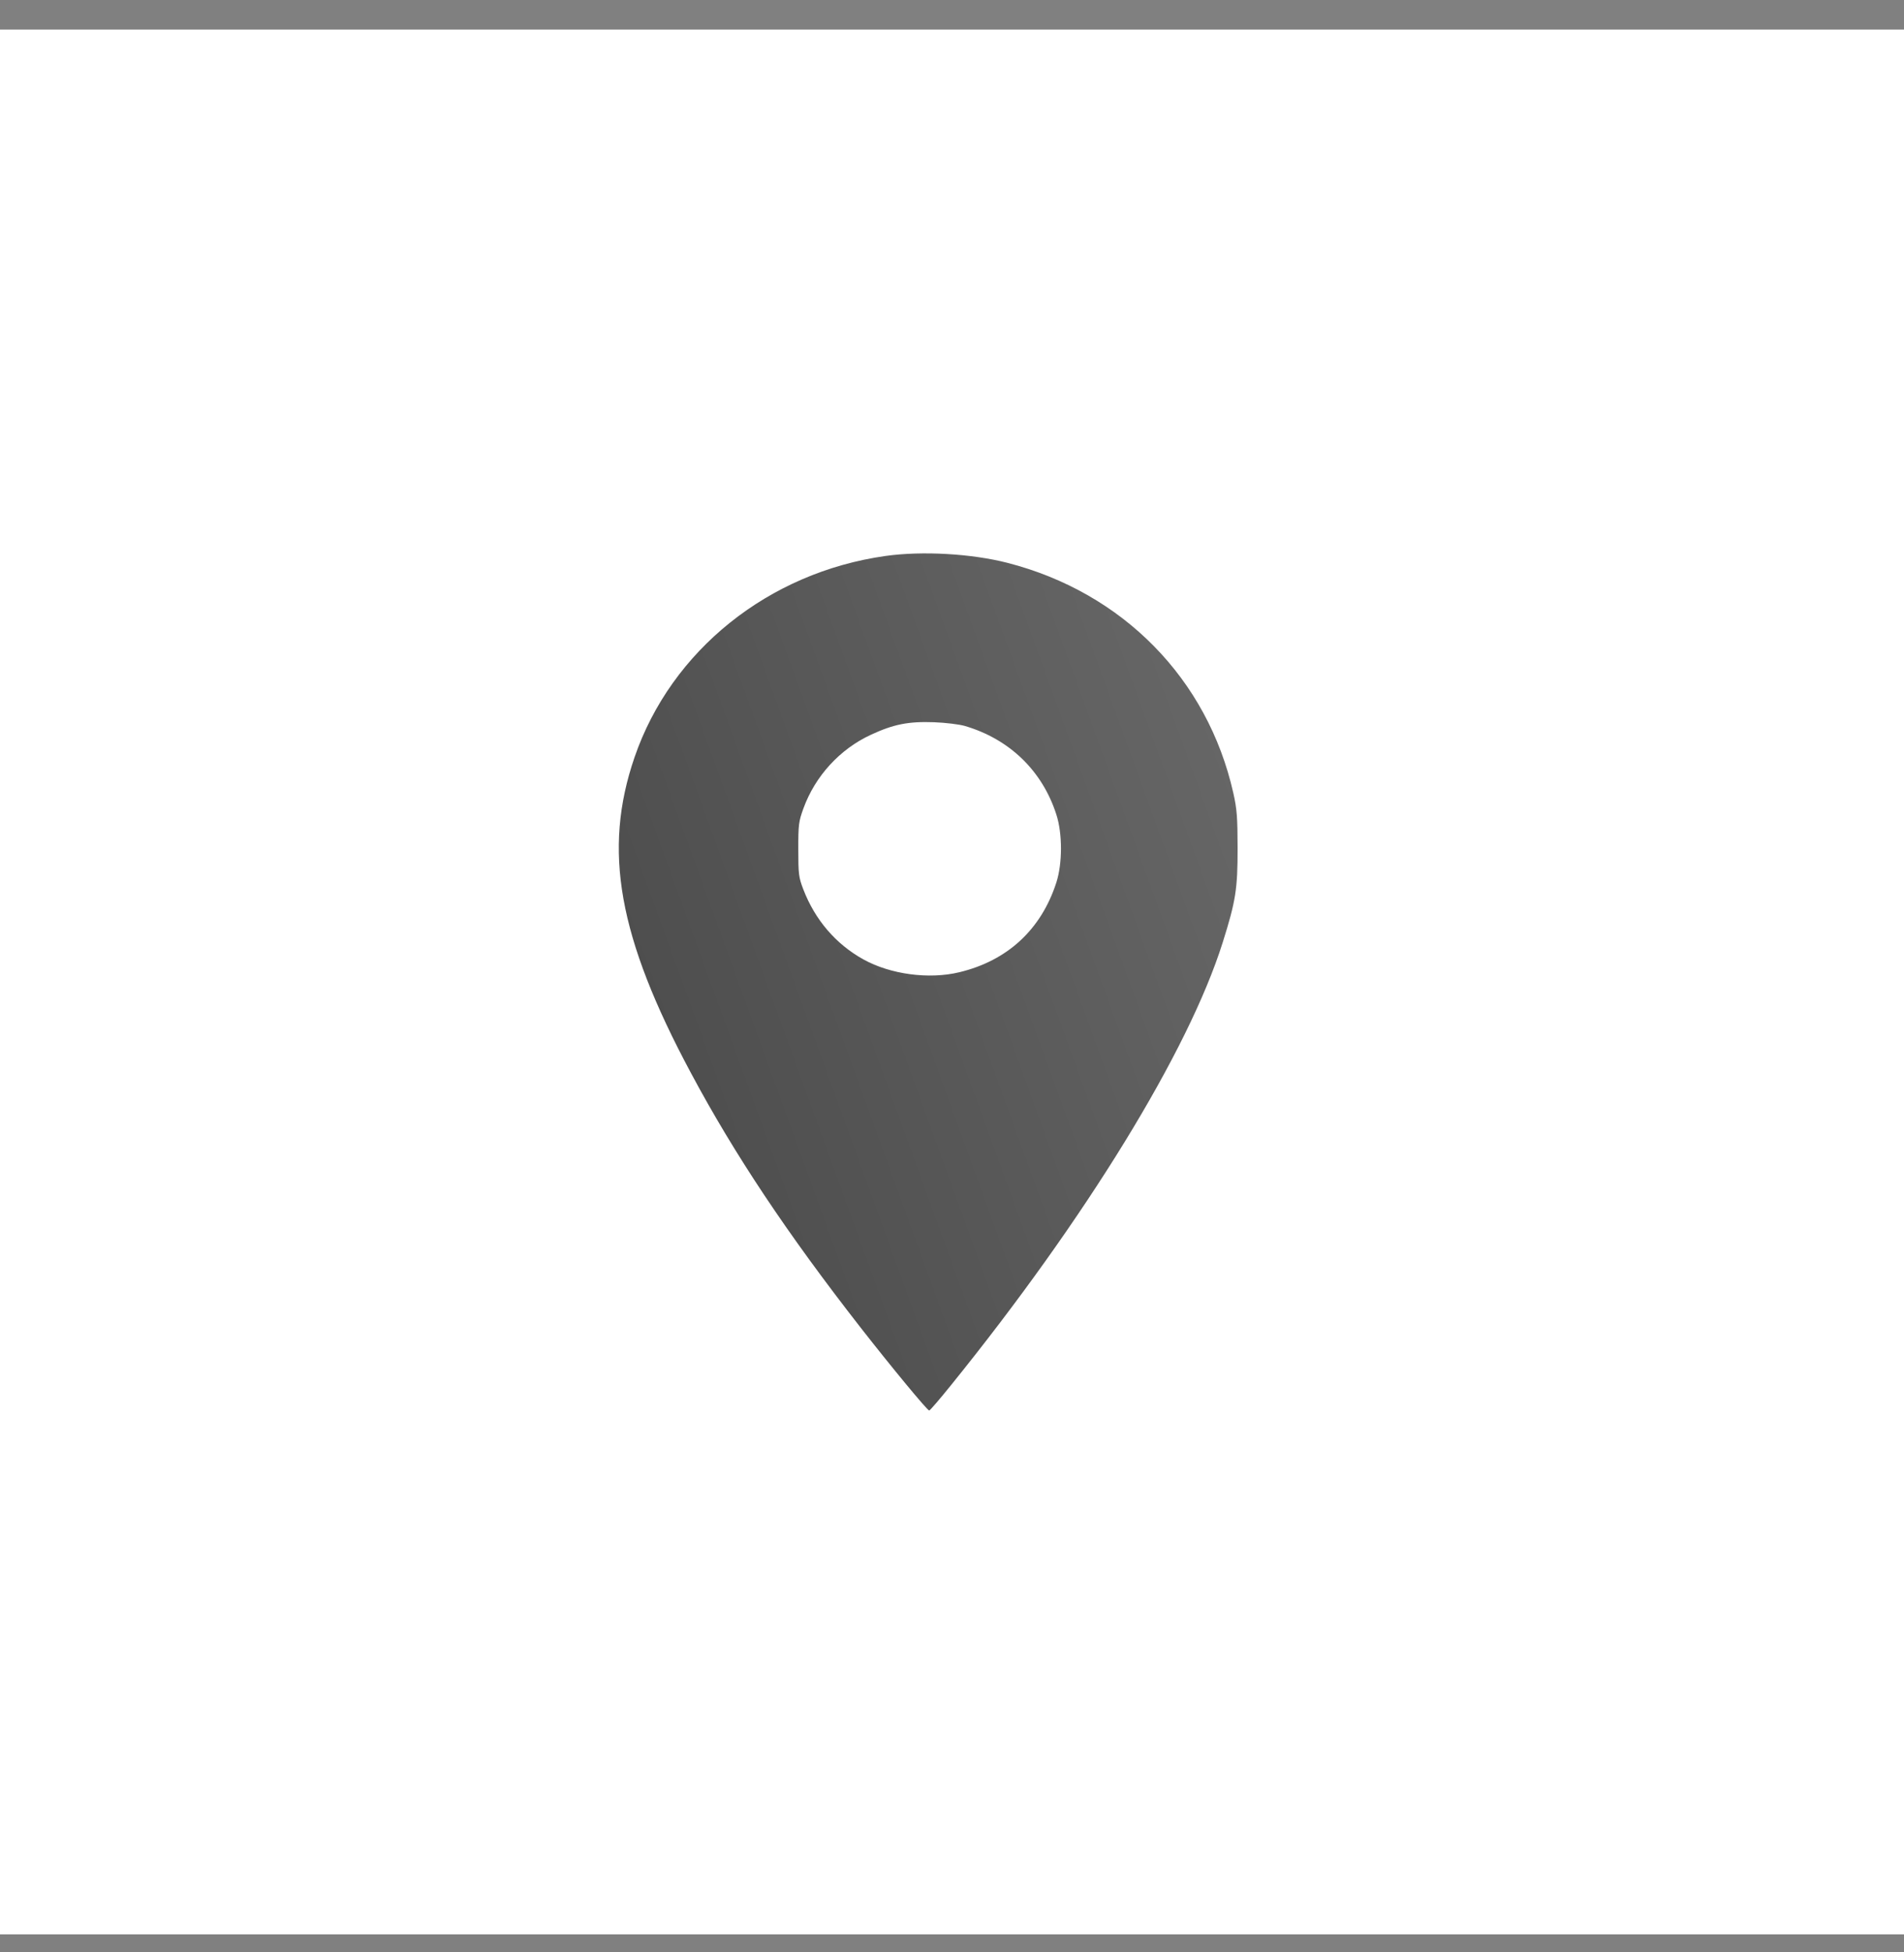 <?xml version="1.0" encoding="UTF-8"?> <svg xmlns="http://www.w3.org/2000/svg" width="40" height="41" viewBox="0 0 40 41" fill="none"><rect x="0" y="0" width="40" height="41" fill="#808080" stroke="none"/><rect y="0.621" width="40" height="40" fill="white"></rect><path fill-rule="evenodd" clip-rule="evenodd" d="M18.605 11.675C16.147 12.02 14.102 13.658 13.331 15.902C12.66 17.854 12.986 19.679 14.517 22.536C15.431 24.244 16.538 25.904 18.075 27.873C18.719 28.698 19.482 29.621 19.521 29.621C19.537 29.621 19.744 29.38 19.982 29.085C22.816 25.58 24.967 22.076 25.687 19.792C25.96 18.926 26.001 18.667 26 17.819C25.999 17.161 25.986 16.99 25.91 16.653C25.37 14.257 23.591 12.444 21.166 11.82C20.409 11.626 19.375 11.567 18.605 11.675ZM20.269 15.245C21.207 15.52 21.897 16.186 22.192 17.105C22.322 17.505 22.321 18.133 22.192 18.533C21.873 19.52 21.166 20.174 20.154 20.417C19.516 20.571 18.706 20.462 18.139 20.148C17.559 19.826 17.122 19.317 16.876 18.676C16.779 18.423 16.771 18.356 16.771 17.837C16.77 17.316 16.779 17.251 16.88 16.973C17.127 16.297 17.643 15.733 18.292 15.432C18.771 15.209 19.085 15.147 19.625 15.167C19.865 15.176 20.15 15.211 20.269 15.245Z" fill="url(#paint0_linear_1020_10535)"></path><defs><linearGradient id="paint0_linear_1020_10535" x1="11.562" y1="33.221" x2="31.804" y2="25.88" gradientUnits="userSpaceOnUse"><stop stop-color="#434343"></stop><stop offset="1" stop-color="#6A6A6A"></stop></linearGradient></defs></svg> 